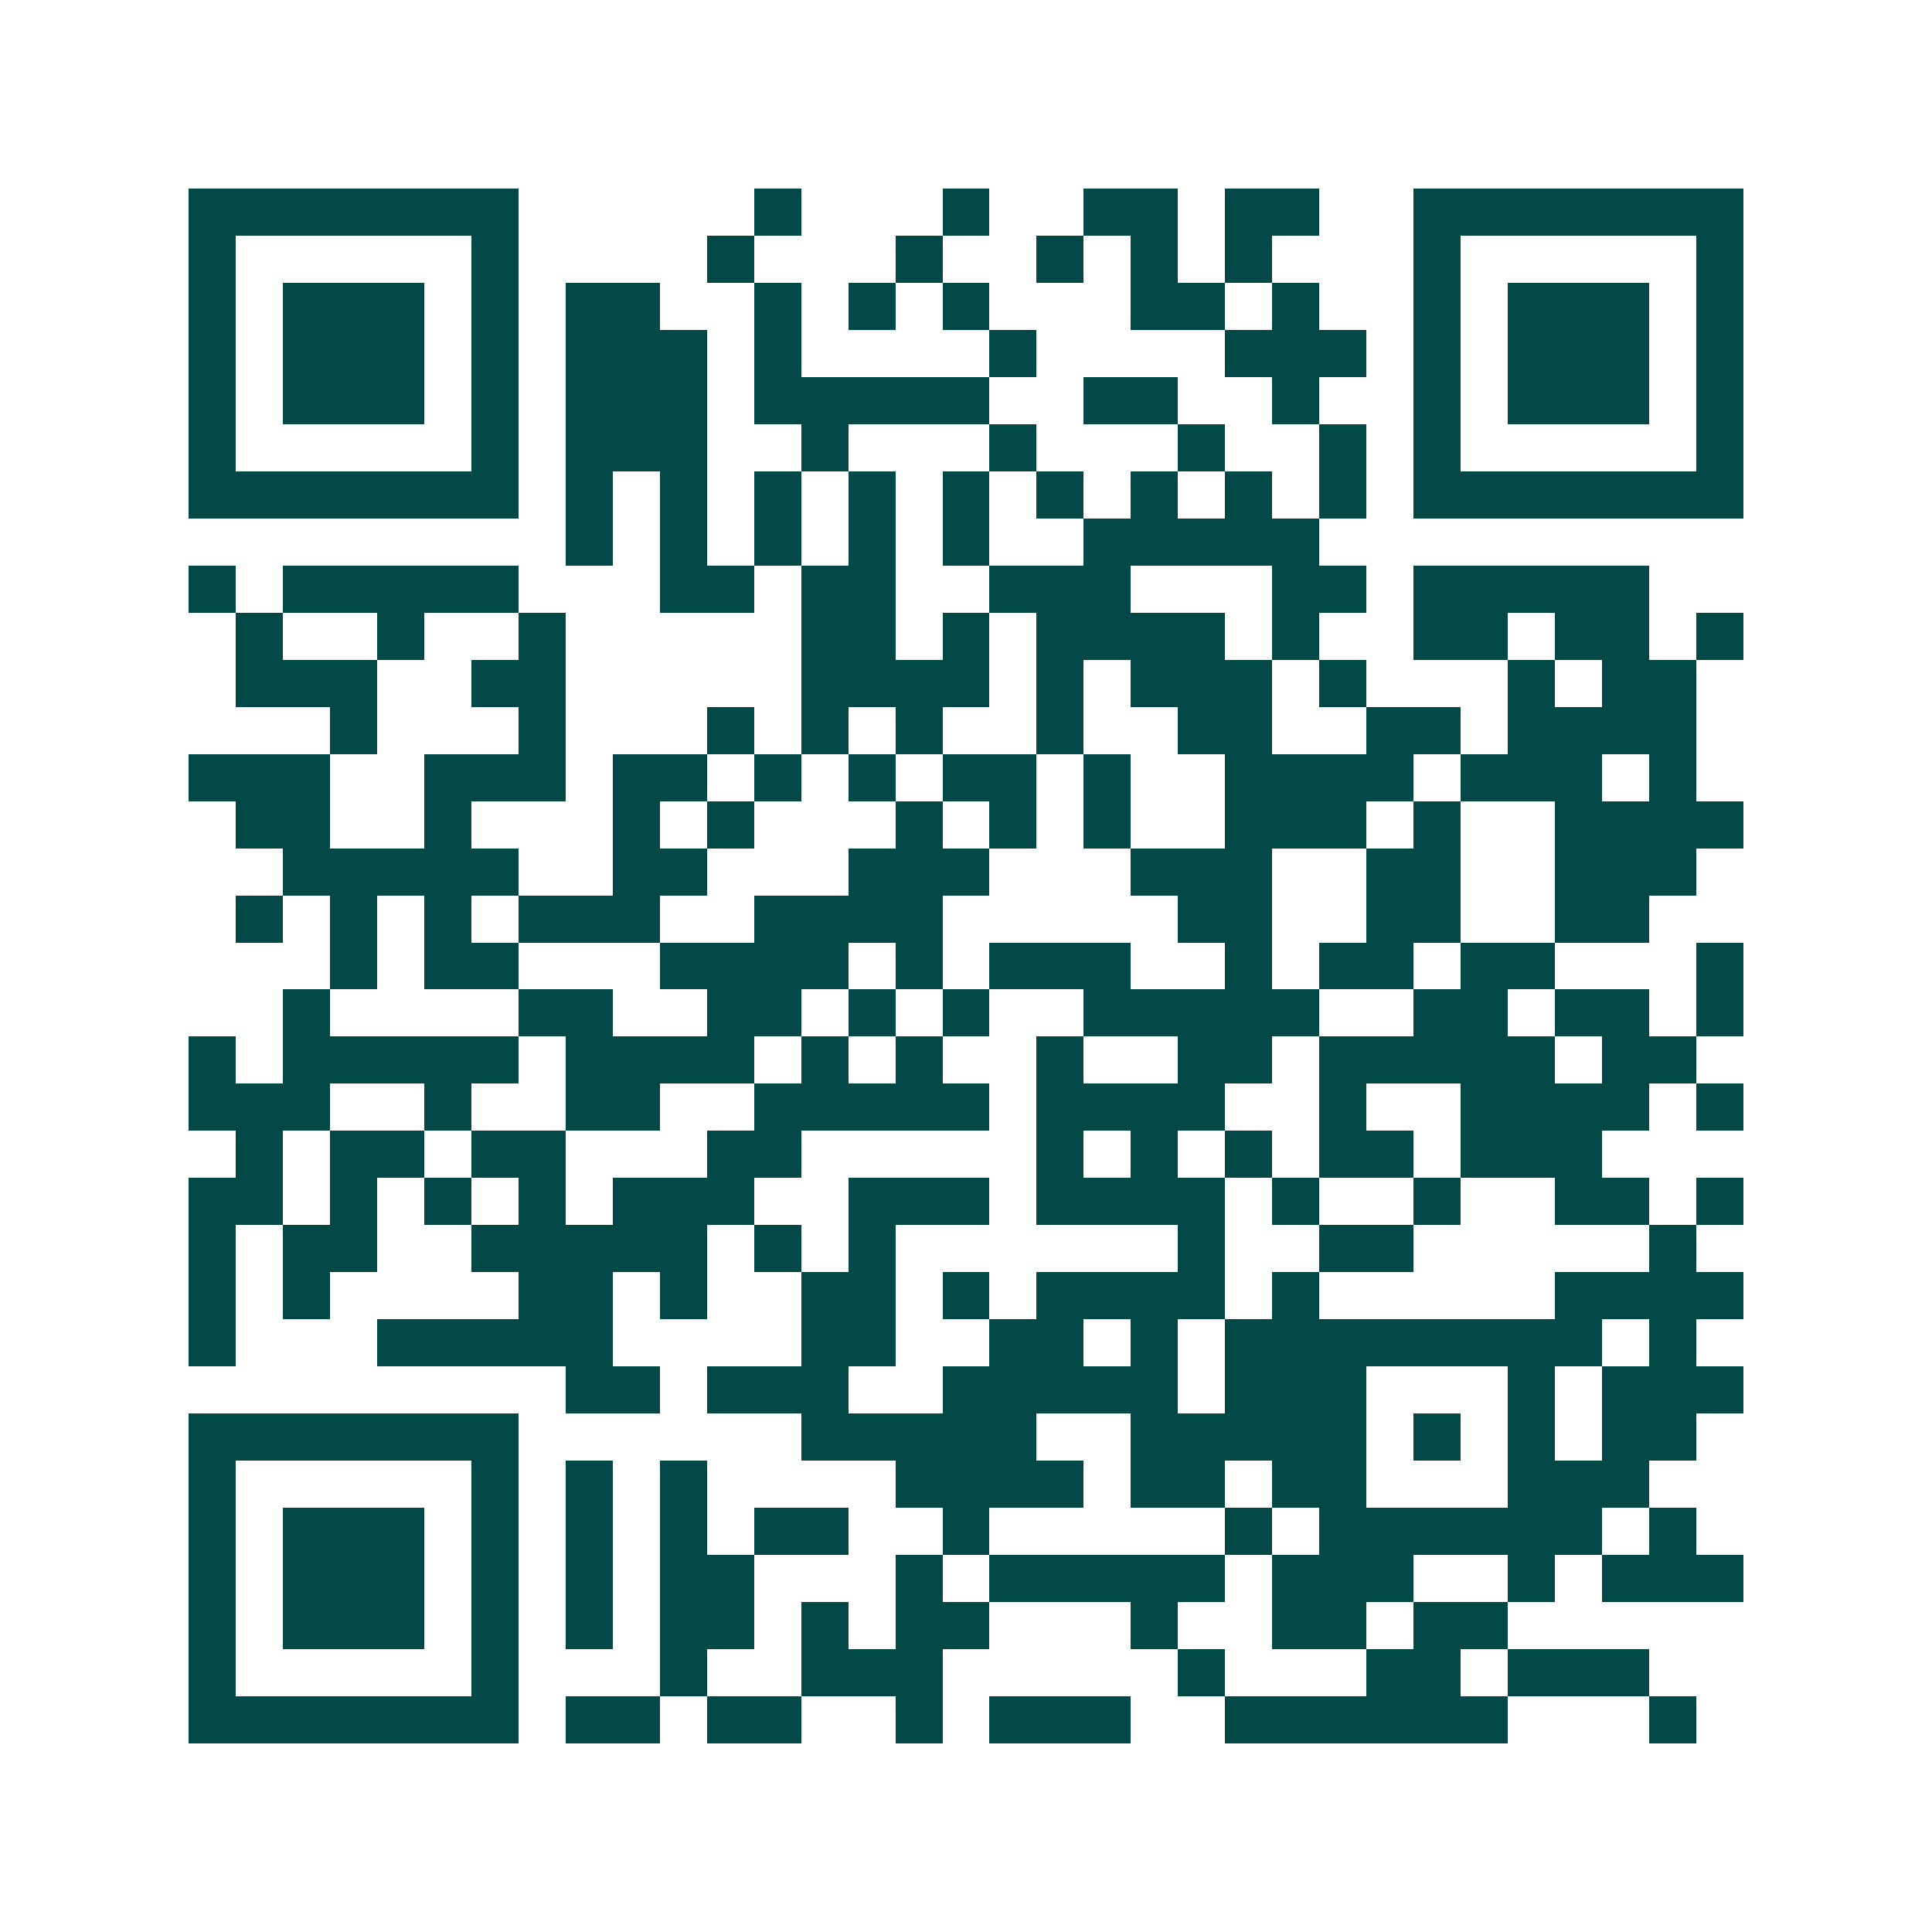 <svg xmlns="http://www.w3.org/2000/svg" width="200" height="200" viewBox="0 0 41 41" shape-rendering="crispEdges"><path fill="#ffffff" d="M0 0h41v41H0z"/><path stroke="#014847" d="M4 4.5h7m5 0h1m3 0h1m2 0h2m1 0h2m2 0h7M4 5.5h1m5 0h1m4 0h1m3 0h1m2 0h1m1 0h1m1 0h1m3 0h1m5 0h1M4 6.5h1m1 0h3m1 0h1m1 0h2m2 0h1m1 0h1m1 0h1m3 0h2m1 0h1m2 0h1m1 0h3m1 0h1M4 7.5h1m1 0h3m1 0h1m1 0h3m1 0h1m4 0h1m4 0h3m1 0h1m1 0h3m1 0h1M4 8.5h1m1 0h3m1 0h1m1 0h3m1 0h5m2 0h2m2 0h1m2 0h1m1 0h3m1 0h1M4 9.5h1m5 0h1m1 0h3m2 0h1m3 0h1m3 0h1m2 0h1m1 0h1m5 0h1M4 10.5h7m1 0h1m1 0h1m1 0h1m1 0h1m1 0h1m1 0h1m1 0h1m1 0h1m1 0h1m1 0h7M12 11.5h1m1 0h1m1 0h1m1 0h1m1 0h1m2 0h5M4 12.5h1m1 0h5m3 0h2m1 0h2m2 0h3m3 0h2m1 0h5M5 13.5h1m2 0h1m2 0h1m5 0h2m1 0h1m1 0h4m1 0h1m2 0h2m1 0h2m1 0h1M5 14.5h3m2 0h2m5 0h4m1 0h1m1 0h3m1 0h1m3 0h1m1 0h2M7 15.5h1m3 0h1m3 0h1m1 0h1m1 0h1m2 0h1m2 0h2m2 0h2m1 0h4M4 16.5h3m2 0h3m1 0h2m1 0h1m1 0h1m1 0h2m1 0h1m2 0h4m1 0h3m1 0h1M5 17.5h2m2 0h1m3 0h1m1 0h1m3 0h1m1 0h1m1 0h1m2 0h3m1 0h1m2 0h4M6 18.5h5m2 0h2m3 0h3m3 0h3m2 0h2m2 0h3M5 19.5h1m1 0h1m1 0h1m1 0h3m2 0h4m5 0h2m2 0h2m2 0h2M7 20.5h1m1 0h2m3 0h4m1 0h1m1 0h3m2 0h1m1 0h2m1 0h2m3 0h1M6 21.5h1m4 0h2m2 0h2m1 0h1m1 0h1m2 0h5m2 0h2m1 0h2m1 0h1M4 22.5h1m1 0h5m1 0h4m1 0h1m1 0h1m2 0h1m2 0h2m1 0h5m1 0h2M4 23.5h3m2 0h1m2 0h2m2 0h5m1 0h4m2 0h1m2 0h4m1 0h1M5 24.5h1m1 0h2m1 0h2m3 0h2m5 0h1m1 0h1m1 0h1m1 0h2m1 0h3M4 25.5h2m1 0h1m1 0h1m1 0h1m1 0h3m2 0h3m1 0h4m1 0h1m2 0h1m2 0h2m1 0h1M4 26.5h1m1 0h2m2 0h5m1 0h1m1 0h1m6 0h1m2 0h2m5 0h1M4 27.5h1m1 0h1m4 0h2m1 0h1m2 0h2m1 0h1m1 0h4m1 0h1m5 0h4M4 28.5h1m3 0h5m4 0h2m2 0h2m1 0h1m1 0h8m1 0h1M12 29.5h2m1 0h3m2 0h5m1 0h3m3 0h1m1 0h3M4 30.5h7m6 0h5m2 0h5m1 0h1m1 0h1m1 0h2M4 31.5h1m5 0h1m1 0h1m1 0h1m4 0h4m1 0h2m1 0h2m3 0h3M4 32.5h1m1 0h3m1 0h1m1 0h1m1 0h1m1 0h2m2 0h1m5 0h1m1 0h6m1 0h1M4 33.5h1m1 0h3m1 0h1m1 0h1m1 0h2m3 0h1m1 0h5m1 0h3m2 0h1m1 0h3M4 34.5h1m1 0h3m1 0h1m1 0h1m1 0h2m1 0h1m1 0h2m3 0h1m2 0h2m1 0h2M4 35.5h1m5 0h1m3 0h1m2 0h3m5 0h1m3 0h2m1 0h3M4 36.5h7m1 0h2m1 0h2m2 0h1m1 0h3m2 0h6m3 0h1"/></svg>
